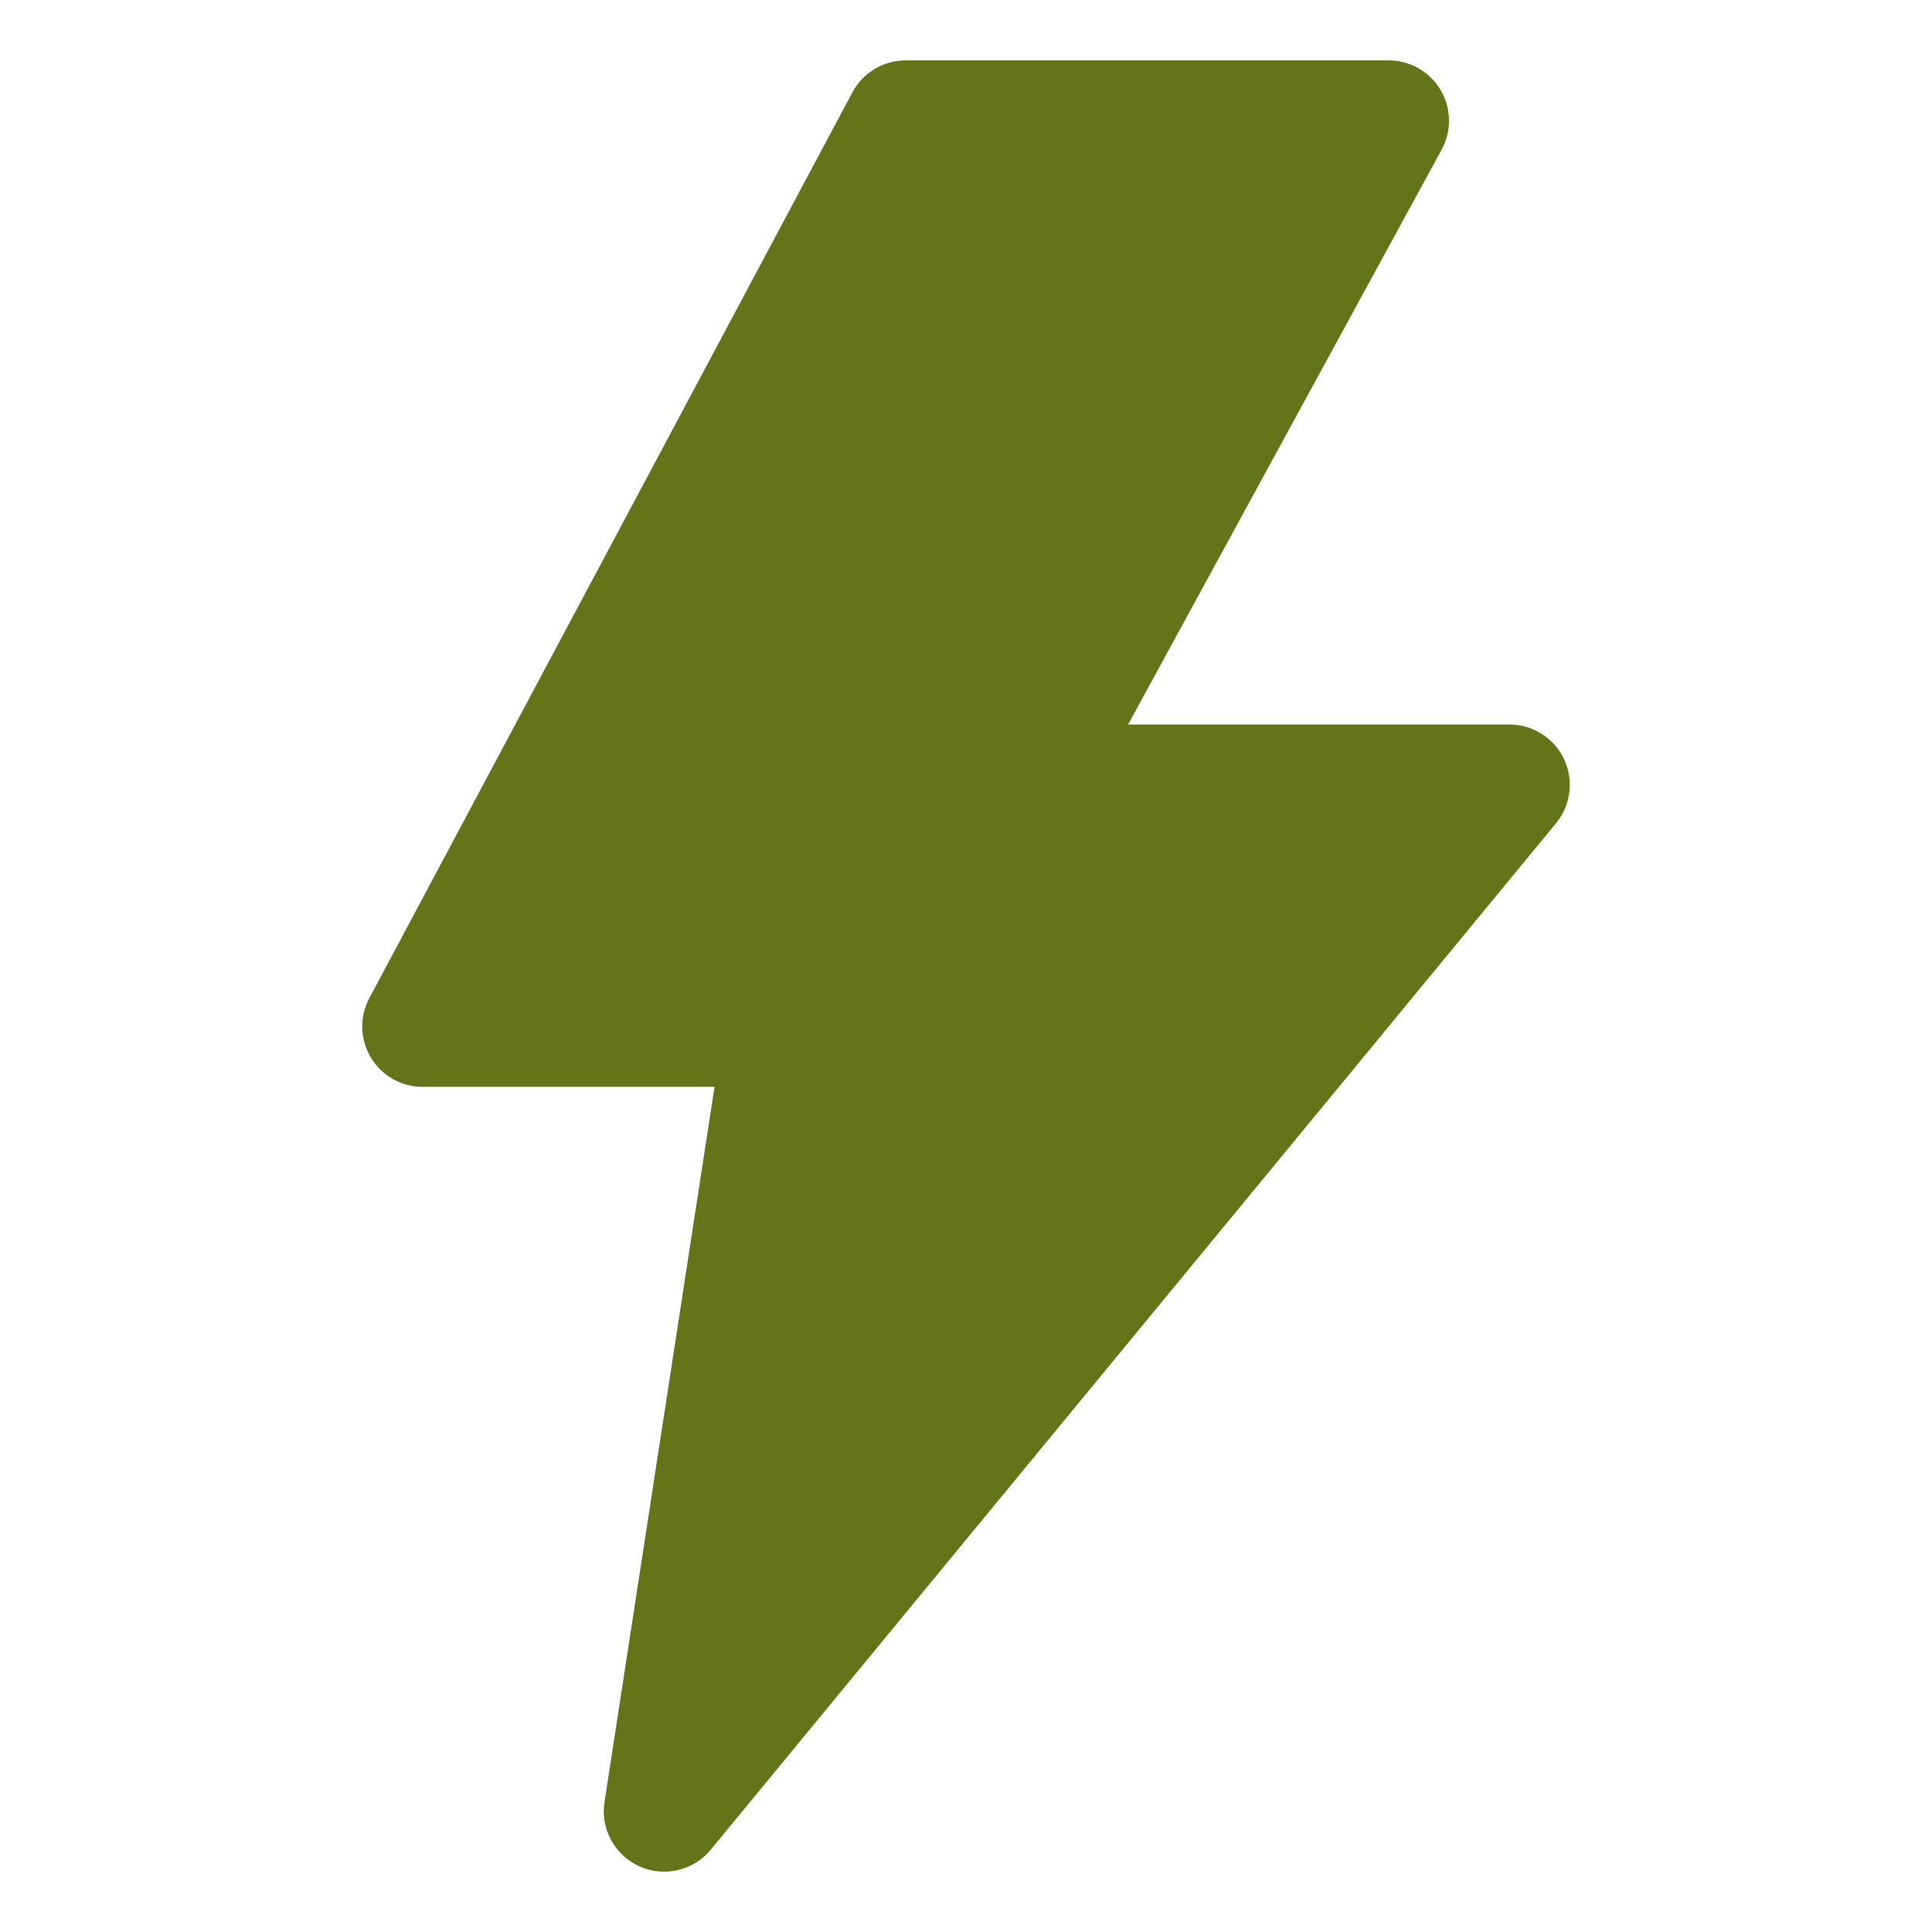 <?xml version="1.0" encoding="utf-8"?>
<svg xmlns="http://www.w3.org/2000/svg" fill="none" height="100%" overflow="visible" preserveAspectRatio="none" style="display: block;" viewBox="0 0 32 32" width="100%">
<g id="Thunder">
<path d="M15 1C14.819 1 14.641 1.05 14.486 1.143C14.33 1.236 14.203 1.37 14.118 1.53L6.118 16.531C6.037 16.683 5.996 16.854 6 17.027C6.005 17.2 6.054 17.368 6.142 17.516C6.231 17.664 6.357 17.787 6.507 17.872C6.658 17.957 6.827 18.002 7 18.002H11.835L10.012 29.85C9.979 30.066 10.018 30.288 10.123 30.48C10.228 30.672 10.393 30.824 10.592 30.914C10.792 31.003 11.016 31.024 11.229 30.974C11.442 30.924 11.633 30.806 11.772 30.637L25.773 13.635C25.893 13.489 25.97 13.311 25.993 13.123C26.016 12.935 25.986 12.745 25.905 12.573C25.824 12.402 25.697 12.257 25.537 12.156C25.377 12.054 25.191 12 25.002 12H18.685L23.878 2.479C23.961 2.327 24.003 2.156 24 1.982C23.997 1.809 23.949 1.639 23.86 1.49C23.772 1.341 23.646 1.217 23.495 1.131C23.345 1.045 23.174 1 23.001 1H15Z" fill="#637518" id="Vector"/>
</g>
</svg>
